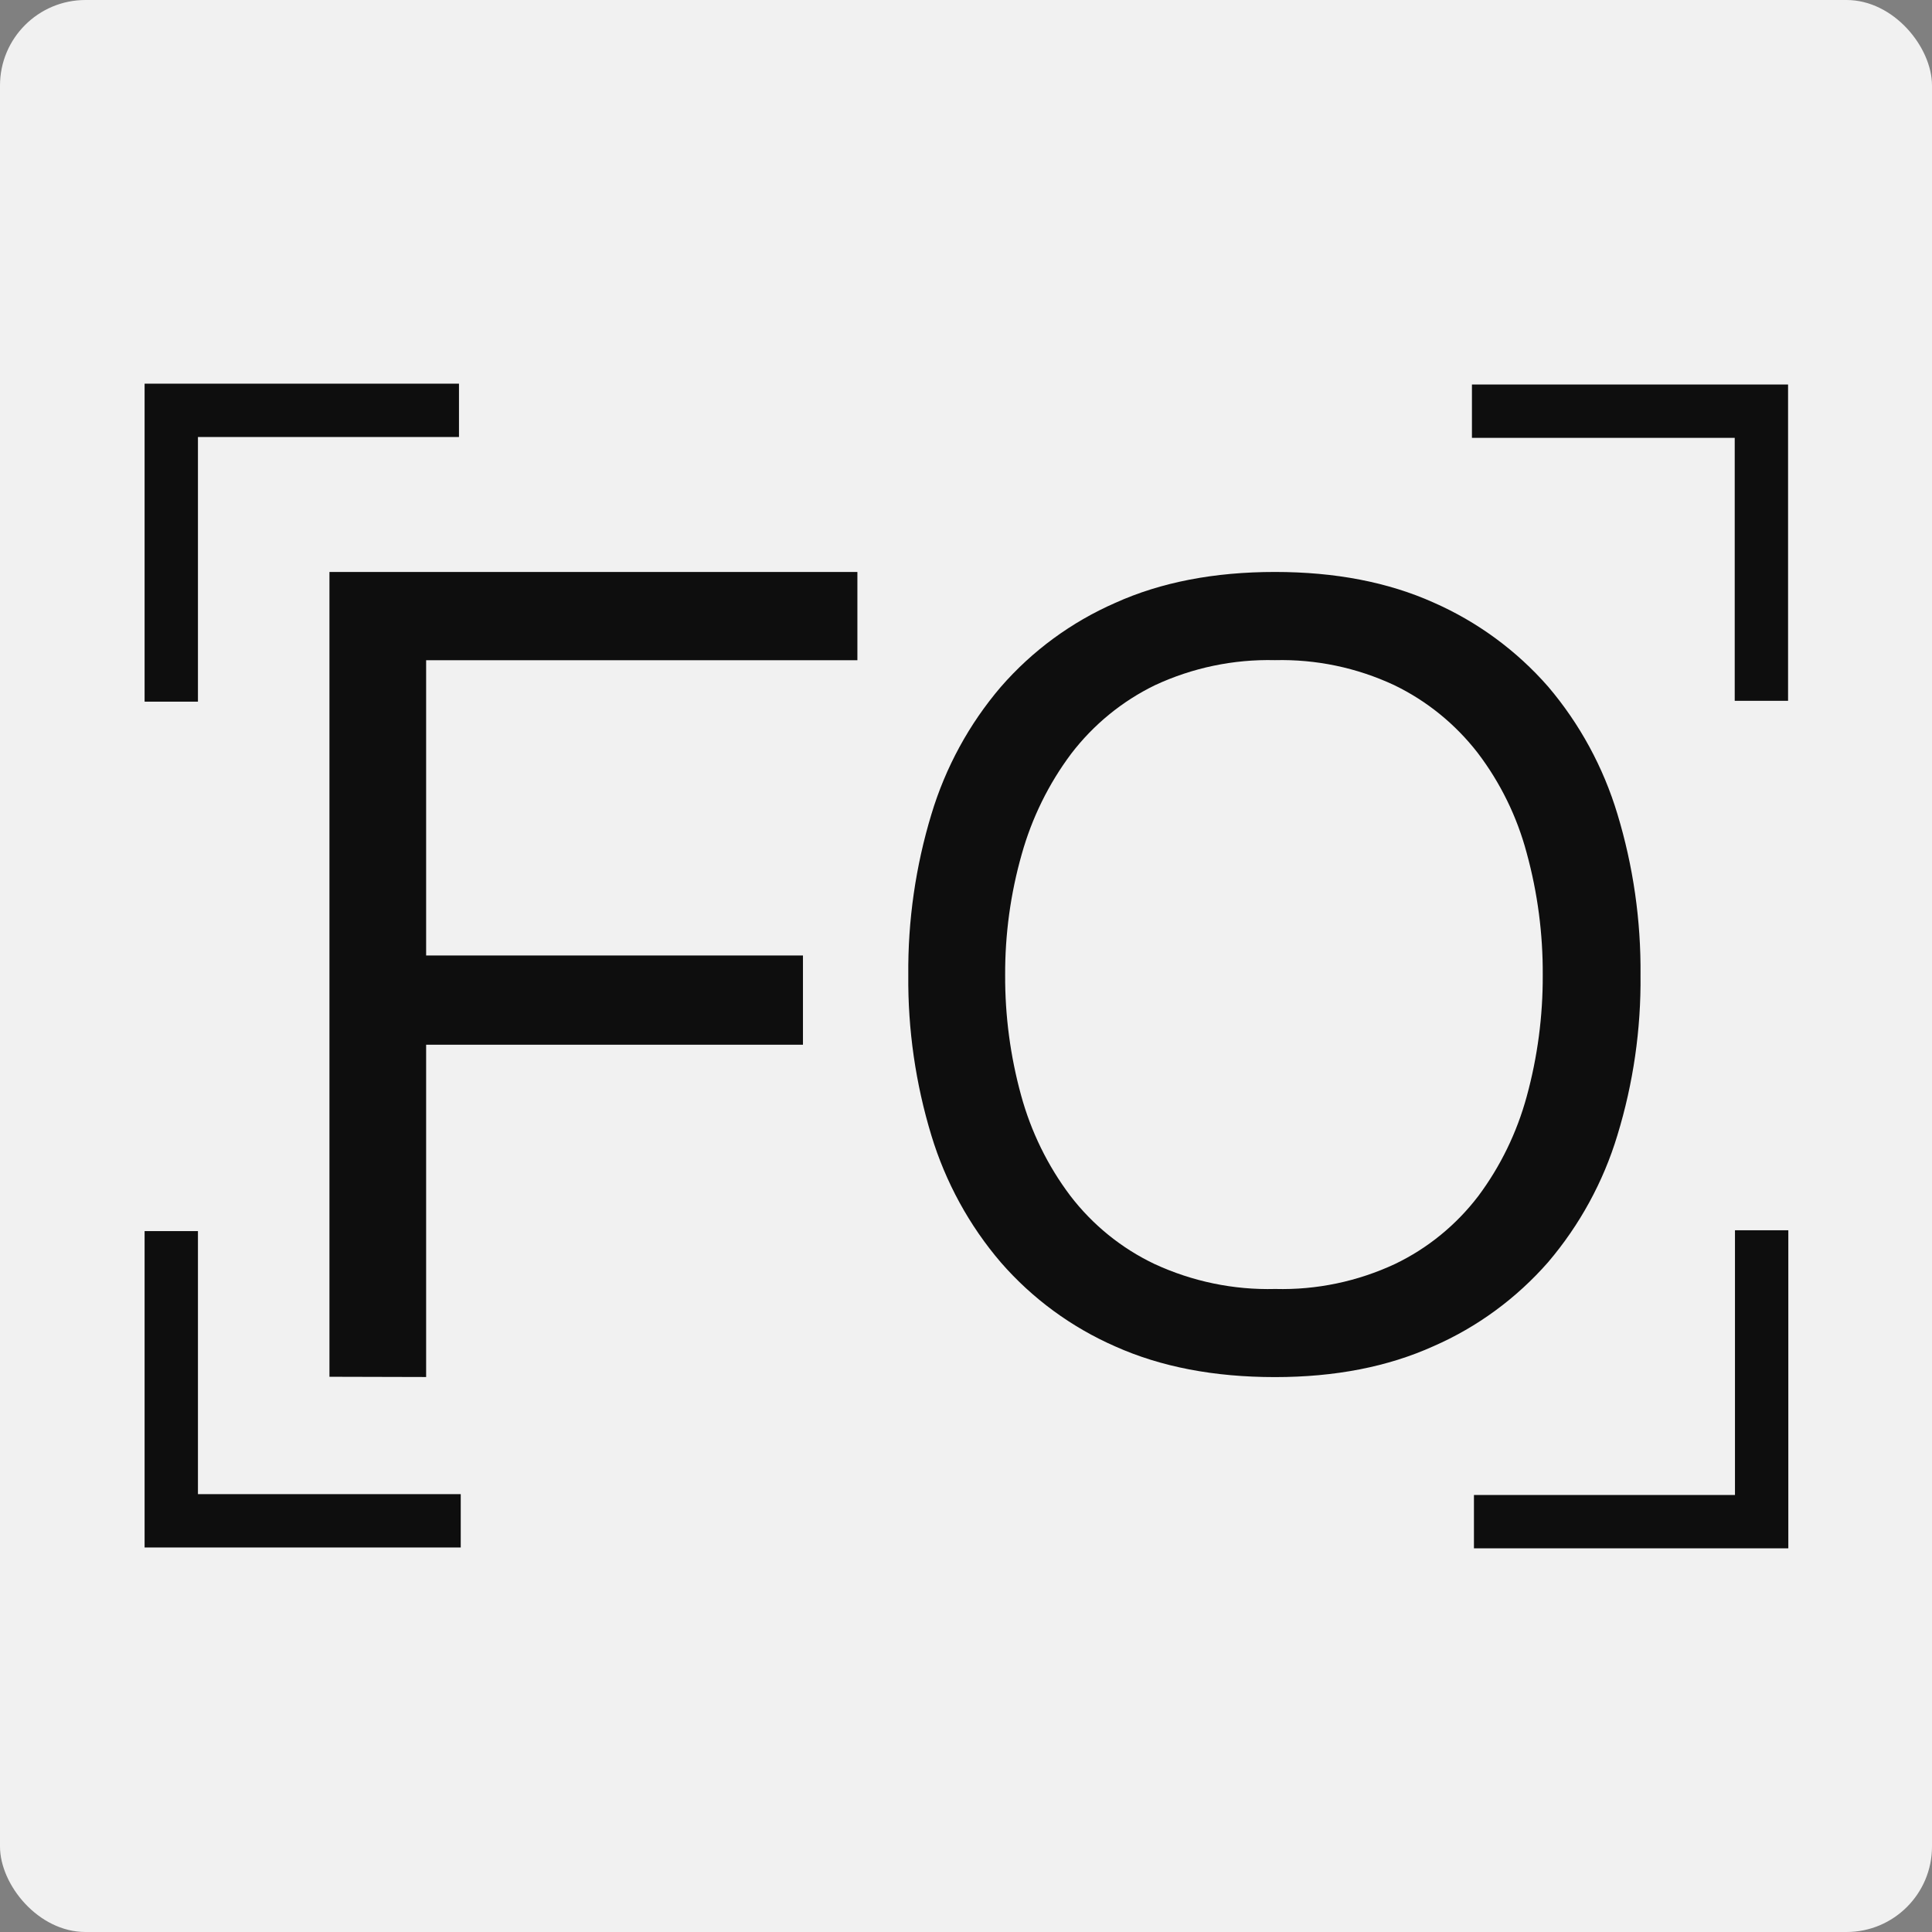 <?xml version="1.0" encoding="UTF-8"?> <svg xmlns="http://www.w3.org/2000/svg" width="23" height="23" viewBox="0 0 23 23" fill="none"><rect x="0" y="0" width="23" height="23" fill="#808080" stroke="none"/><g clip-path="url(#clip0_394_2888)"><rect width="23" height="23" rx="1.018" fill="#F1F1F1"></rect><mask id="mask0_394_2888" style="mask-type:luminance" maskUnits="userSpaceOnUse" x="0" y="0" width="23" height="23"><path d="M23 0H0V23H23V0Z" fill="white"></path></mask><g mask="url(#mask0_394_2888)"><path d="M3.922 16.39V6.809H10.207V7.86H5.073V11.375H9.559V12.437H5.073V16.393L3.922 16.39Z" fill="#0E0E0E"></path><path d="M15.178 16.394C14.453 16.394 13.819 16.272 13.277 16.029C12.756 15.801 12.29 15.46 11.915 15.029C11.538 14.589 11.257 14.074 11.088 13.518C10.9 12.9 10.807 12.256 10.813 11.609C10.807 10.96 10.9 10.314 11.088 9.694C11.256 9.136 11.537 8.619 11.915 8.177C12.29 7.746 12.756 7.405 13.277 7.177C13.819 6.932 14.453 6.809 15.178 6.809C15.894 6.809 16.524 6.93 17.066 7.173C17.587 7.402 18.053 7.743 18.43 8.174C18.806 8.616 19.087 9.133 19.255 9.691C19.443 10.311 19.536 10.957 19.53 11.606C19.537 12.253 19.444 12.896 19.255 13.514C19.087 14.071 18.805 14.585 18.43 15.026C18.053 15.456 17.588 15.798 17.066 16.026C16.524 16.271 15.895 16.394 15.178 16.394ZM15.178 7.859C14.685 7.847 14.197 7.949 13.75 8.157C13.359 8.347 13.018 8.626 12.753 8.972C12.484 9.331 12.284 9.738 12.163 10.171C12.03 10.639 11.964 11.123 11.966 11.609C11.964 12.093 12.028 12.575 12.156 13.04C12.274 13.472 12.472 13.877 12.74 14.233C13.006 14.581 13.35 14.86 13.743 15.047C14.194 15.256 14.686 15.358 15.181 15.345C15.673 15.358 16.161 15.256 16.608 15.047C16.996 14.861 17.335 14.584 17.598 14.24C17.863 13.885 18.058 13.483 18.175 13.054C18.304 12.584 18.368 12.097 18.366 11.609C18.369 11.118 18.305 10.629 18.175 10.155C18.06 9.723 17.862 9.318 17.591 8.962C17.325 8.619 16.985 8.343 16.595 8.155C16.151 7.948 15.667 7.847 15.178 7.859Z" fill="#0E0E0E"></path><path d="M17.523 4.895H20.969V8.343" stroke="#0E0E0E" stroke-width="0.635" stroke-miterlimit="10"></path><path d="M2.039 8.353V4.885H5.464" stroke="#0E0E0E" stroke-width="0.635" stroke-miterlimit="10"></path><path d="M5.485 18.105H2.039V14.656" stroke="#0E0E0E" stroke-width="0.635" stroke-miterlimit="10"></path><path d="M20.972 14.646V18.115H17.547" stroke="#0E0E0E" stroke-width="0.635" stroke-miterlimit="10"></path></g></g><defs><clipPath id="clip0_394_2888"><rect width="23" height="23" fill="white"></rect></clipPath></defs></svg> 